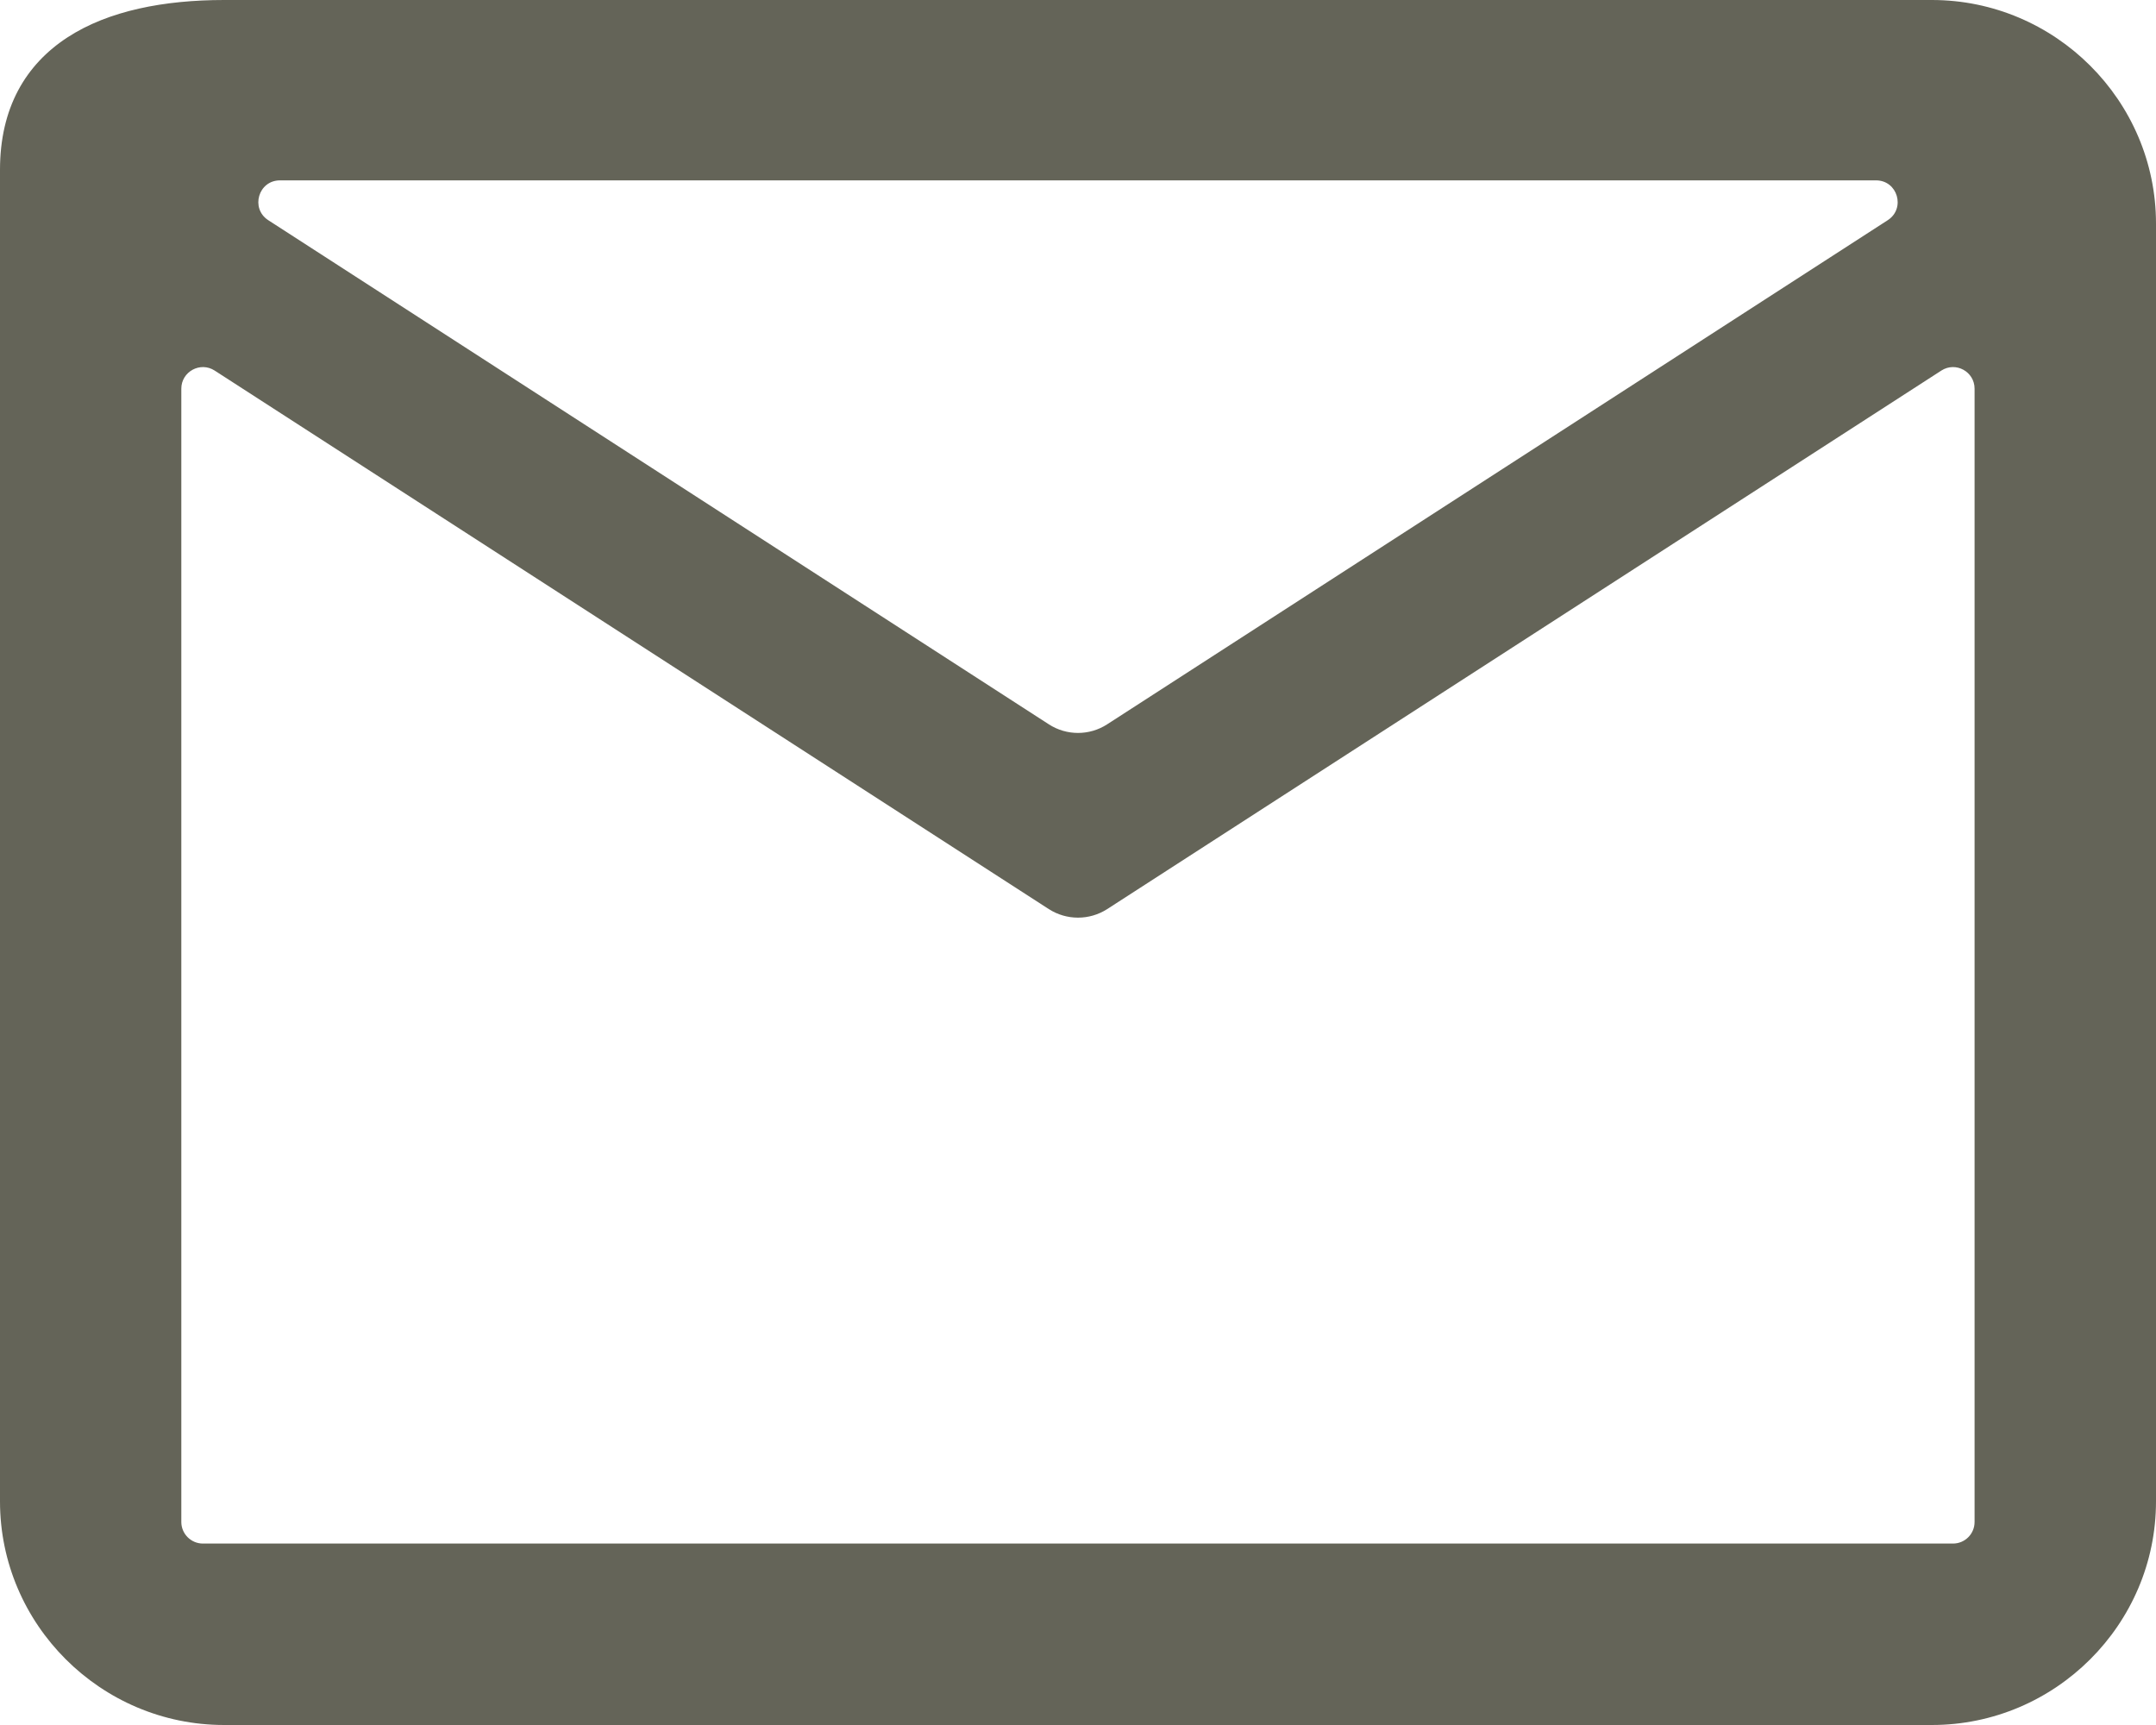 <?xml version="1.0" encoding="utf-8"?>
<svg xmlns="http://www.w3.org/2000/svg" fill="none" height="100%" overflow="visible" preserveAspectRatio="none" style="display: block;" viewBox="0 0 20 16" width="100%">
<path clip-rule="evenodd" d="M17.921 0C19.065 0 20 0.933 20 2.074V13.926C20 15.067 19.065 16 17.921 16H2.079C0.935 16 0 15.067 0 13.926V1.575C0 1 0.238 0.599 0.627 0.346C1.008 0.098 1.525 0 2.079 0H17.921ZM10.271 8.432C10.106 8.538 9.894 8.538 9.729 8.432L1.991 3.437C1.858 3.351 1.682 3.447 1.682 3.605V14.117C1.682 14.227 1.772 14.317 1.882 14.317H18.117C18.228 14.317 18.317 14.227 18.317 14.117V3.605C18.317 3.447 18.142 3.351 18.009 3.437L10.271 8.432ZM9.729 6.718C9.894 6.825 10.106 6.825 10.271 6.718L17.512 2.042C17.679 1.933 17.603 1.673 17.403 1.673H2.597C2.397 1.673 2.321 1.933 2.488 2.042L9.729 6.718Z" fill="#646458" fill-rule="evenodd" id="Vector"/>
</svg>
